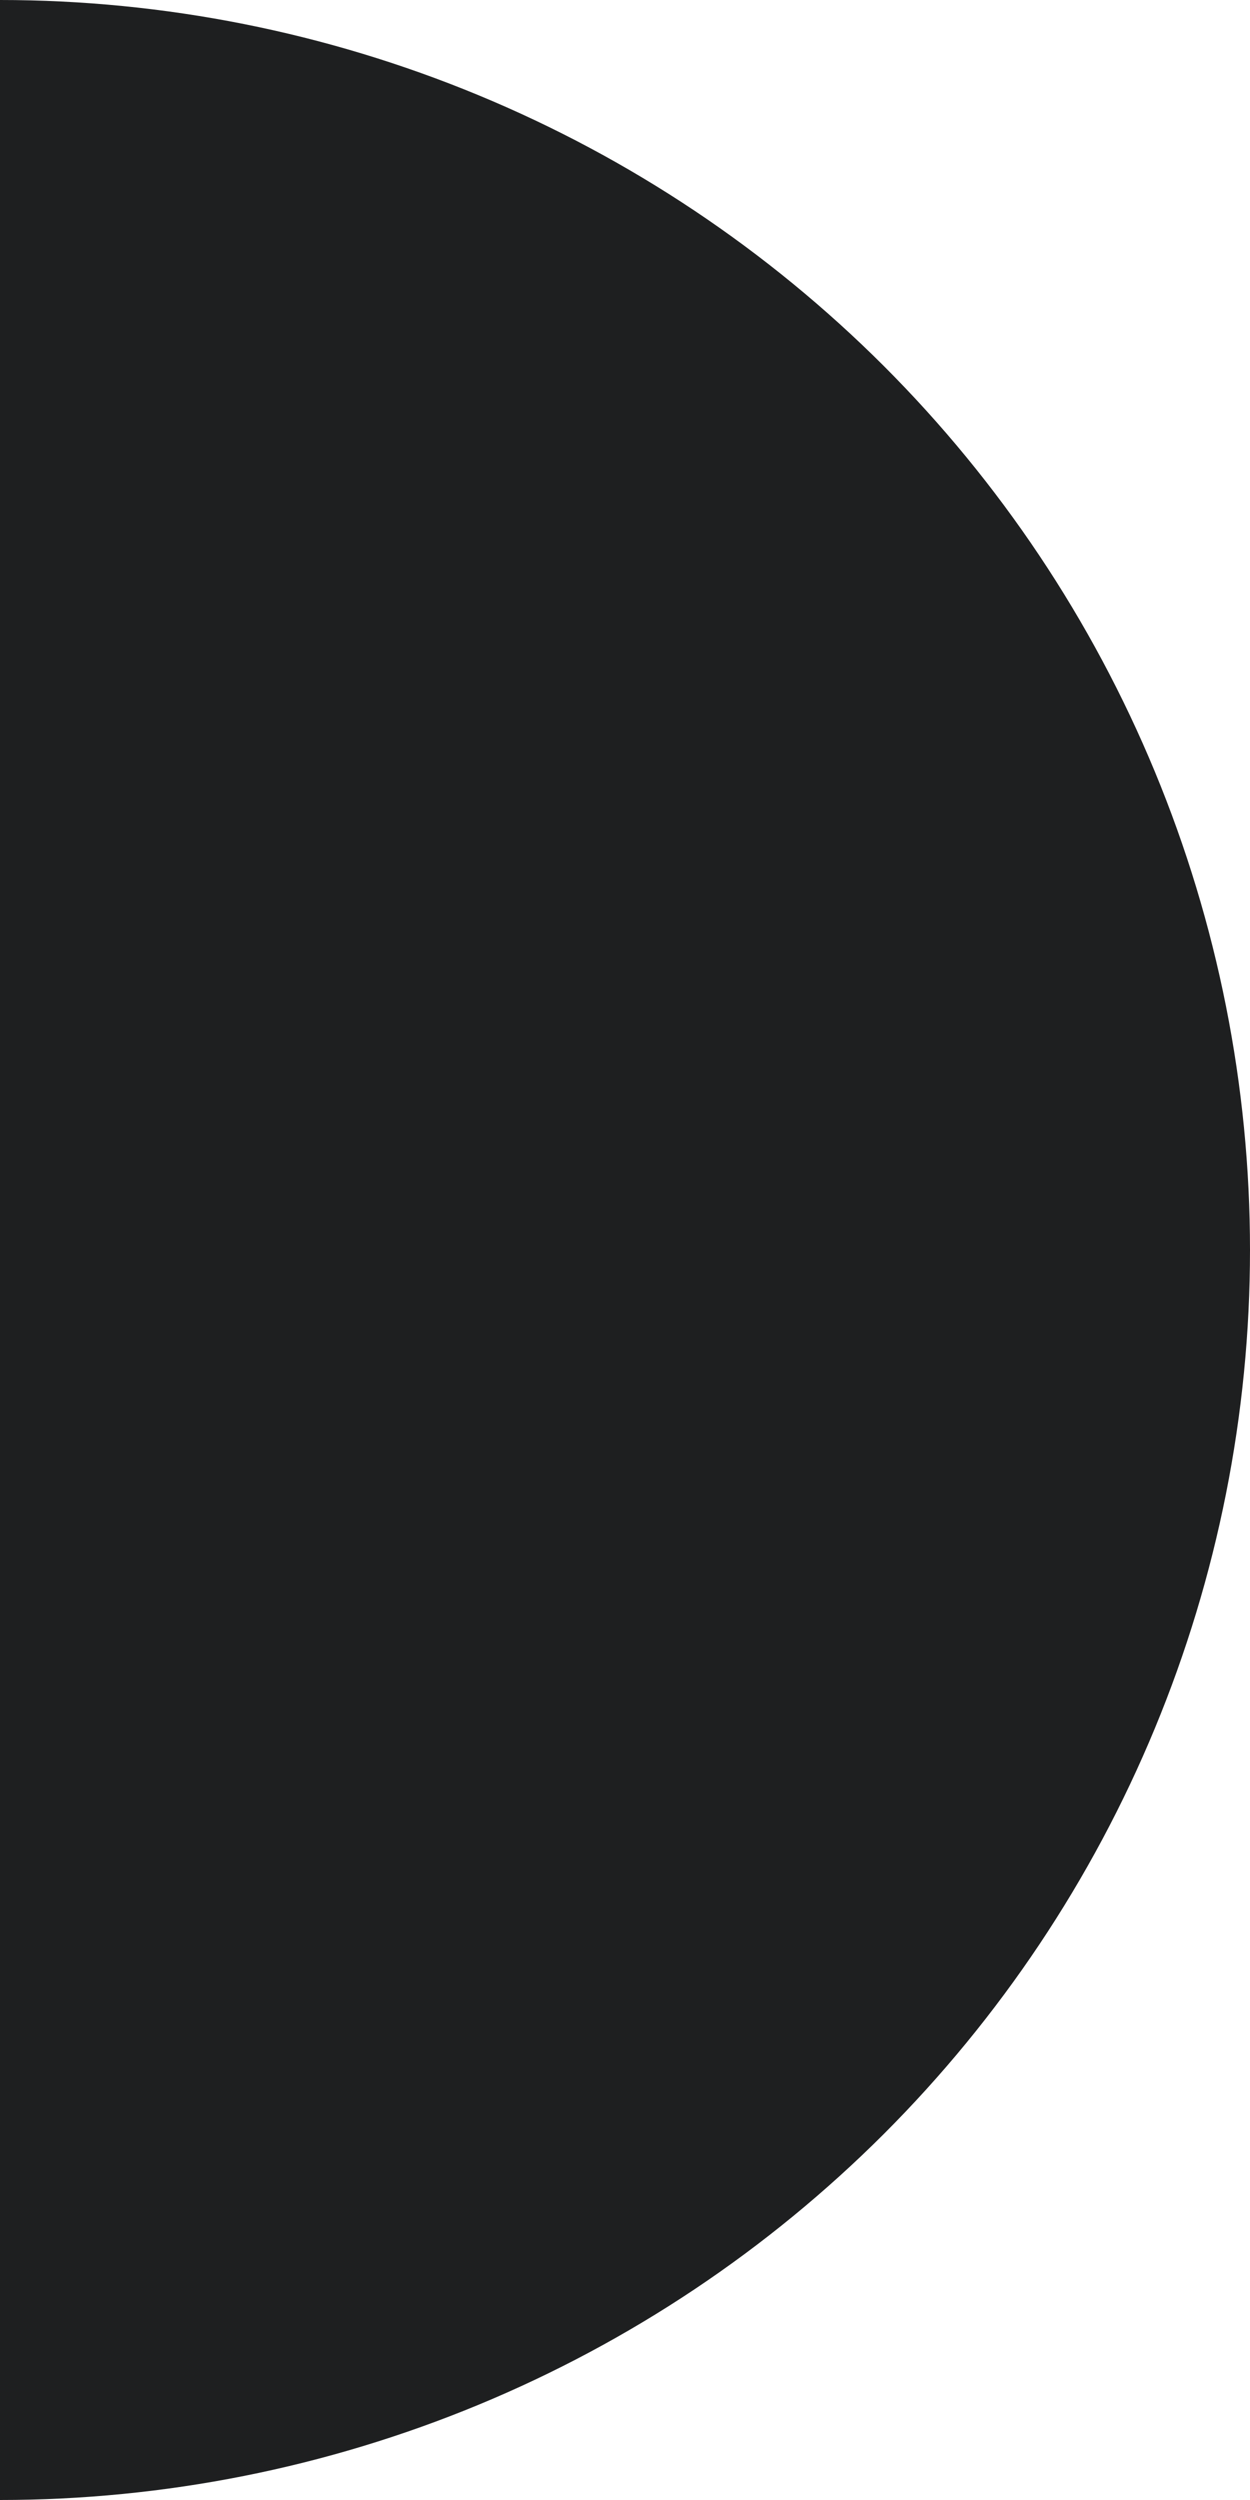 <?xml version="1.0" encoding="UTF-8"?> <svg xmlns="http://www.w3.org/2000/svg" width="25" height="50" viewBox="0 0 25 50" fill="none"><g clip-path="url(#clip0_491_698)"><path d="M-2.18557e-06 -1.09278e-06C3.283 -1.23629e-06 6.534 0.647 9.567 1.903C12.6 3.159 15.356 5.001 17.678 7.322C19.999 9.644 21.841 12.4 23.097 15.433C24.353 18.466 25 21.717 25 25C25 28.283 24.353 31.534 23.097 34.567C21.841 37.6 19.999 40.356 17.678 42.678C15.356 44.999 12.6 46.841 9.567 48.097C6.534 49.353 3.283 50 -2.18557e-06 50L-1.09278e-06 25L-2.18557e-06 -1.09278e-06Z" fill="#1E1F20"></path></g><defs><clipPath id="clip0_491_698"><rect width="25" height="50" fill="white"></rect></clipPath></defs></svg> 